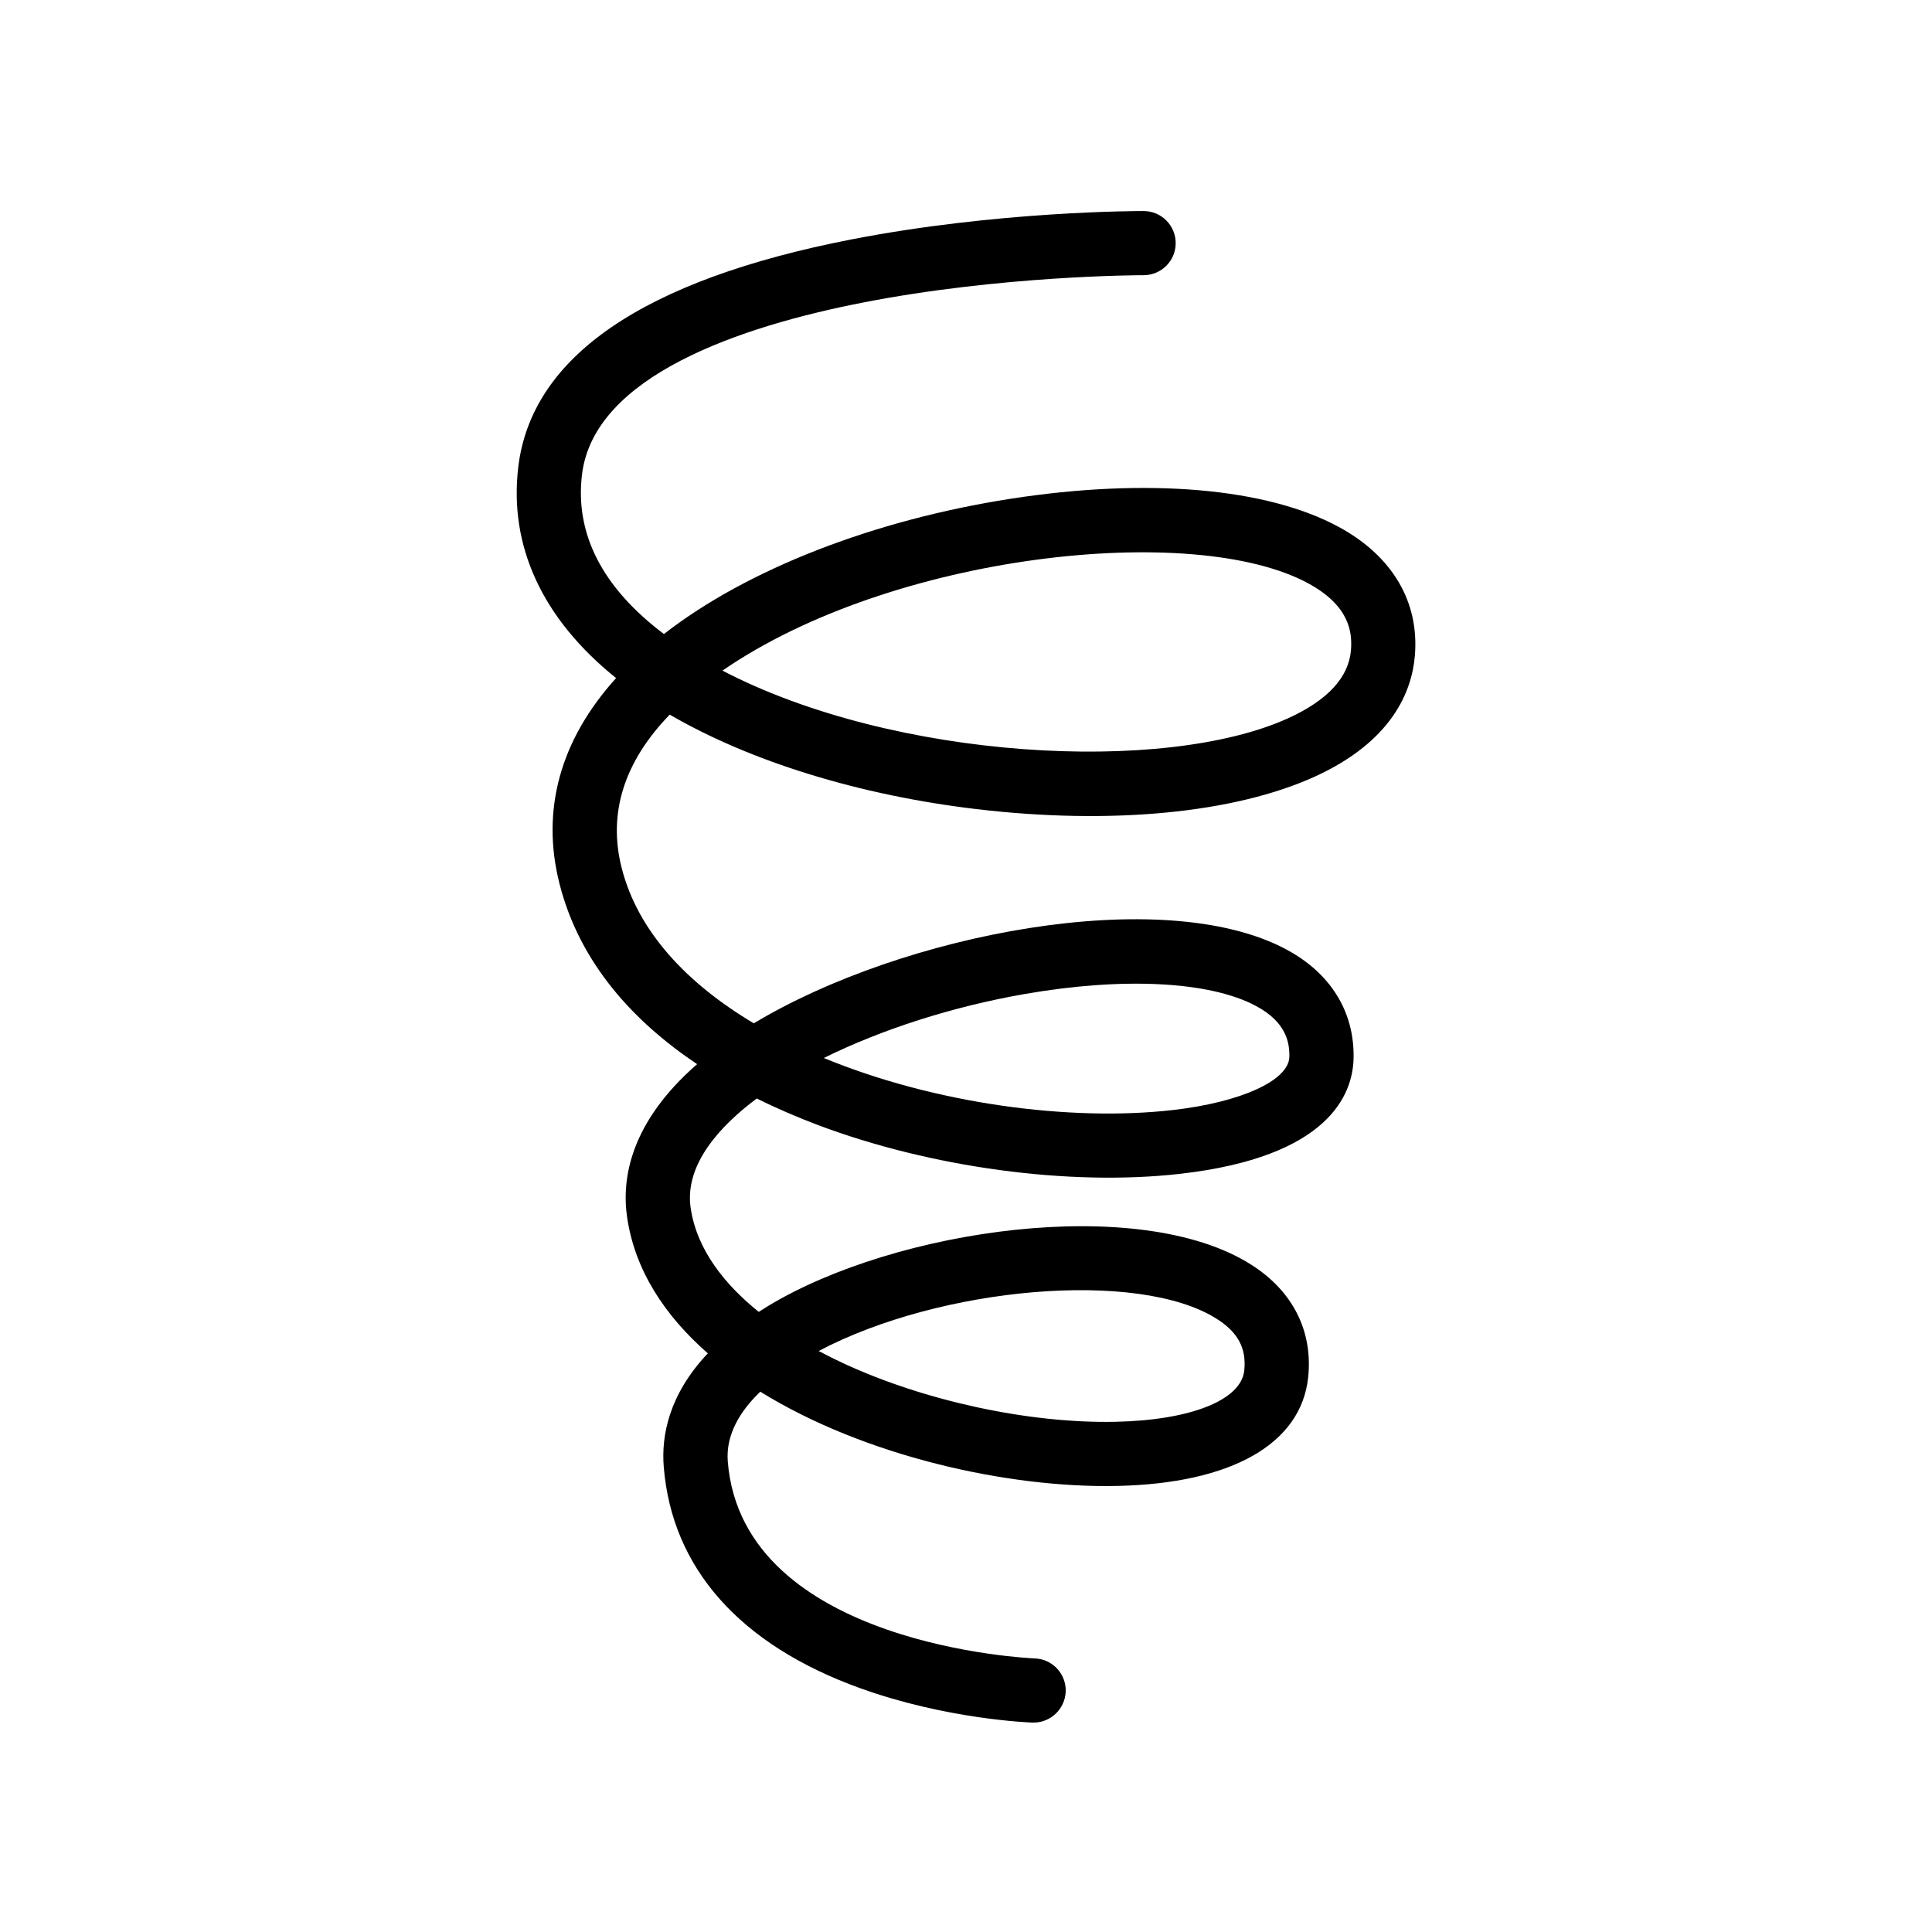 <?xml version="1.0" encoding="UTF-8"?>
<svg xmlns="http://www.w3.org/2000/svg" id="Layer_1" height="512" viewBox="0 0 512 512" width="512">
  <g>
    <g>
      <path d="m273.9 456.5c-.1 0-.2 0-.3 0-.92-.03-22.83-.88-45.62-9.1-31.9-11.5-49.91-31.79-52.08-58.67-.66-8.15 1.28-19.06 11.68-30.08-11.41-9.98-19.34-22.03-21.39-36.06-1.5-10.25.83-25.12 18.55-40.58-16.53-11.07-31.1-26.54-36.49-47.9-4.93-19.52.25-38.08 15.02-54.41-19.49-15.66-28.44-34.92-25.92-55.95 3.51-29.28 33.17-49.56 88.18-60.28 38.78-7.56 75.99-7.54 77.56-7.54 4.69.01 8.49 3.83 8.48 8.52s-3.82 8.48-8.5 8.48c-.01 0-.01 0-.05 0-1.22 0-37.72.08-74.45 7.27-32.18 6.3-71.19 19.32-74.34 45.58-1.89 15.75 5.42 29.96 21.72 42.25.03-.02.05-.04.07-.06 22-17.1 55.46-30.14 91.8-35.79 36.17-5.62 67.88-2.9 86.98 7.47 14.2 7.71 21.36 19.84 20.15 34.15-.8 9.45-6.04 22.67-26.47 31.99-21.3 9.71-53.97 12.86-89.64 8.64-31.15-3.69-60.04-12.65-81.36-25.05-12.11 12.52-16.4 26.13-12.75 40.56 4.31 17.04 17.51 30.82 35.04 41.25 39.27-23.66 108.24-37.1 141.04-19.62 11.81 6.3 18.17 16.56 17.9 28.9-.21 9.51-6.47 26.13-46.02 30.61-29.26 3.32-66.06-1.66-96.02-12.97-5.19-1.96-10.64-4.28-16.12-7-9.39 7.01-19.23 17.33-17.52 29.01 1.65 11.24 9.23 20.44 18.04 27.54.83-.54 1.7-1.08 2.59-1.62 33.68-20.33 98.25-29.72 127.92-10.89 11 6.98 16.37 17.57 15.1 29.81-1.83 17.67-20.28 28.18-50.64 28.83-28.97.62-67.05-7.93-94.56-24.98-5.28 5.08-9.19 11.35-8.61 18.54 3.95 48.9 80.57 52.12 81.35 52.15 4.69.16 8.36 4.1 8.2 8.79-.19 4.6-3.96 8.21-8.52 8.21zm-56.94-98.47c2.36 1.26 4.61 2.37 6.65 3.31 21.65 10.01 49.26 15.93 72.04 15.45 19.9-.42 33.28-5.75 34.09-13.58.61-5.89-1.64-10.12-7.3-13.71-20.72-13.13-73.13-8.55-105.48 8.53zm1.36-77.65c29.52 12.17 65.29 16.88 92.43 13.8 18.08-2.05 30.8-7.84 30.94-14.1.08-3.72-.75-9.18-8.9-13.52-12.23-6.52-35.13-7.69-61.27-3.13-19.13 3.34-37.92 9.39-53.2 16.95zm-26.86-102.66c45.41 23.69 117.07 27.59 149.96 12.6 10.4-4.74 15.98-10.78 16.59-17.95.4-4.78-.33-11.82-11.32-17.78-30.48-16.54-110.43-7.78-155.23 23.13z"></path>
    </g>
  </g>
</svg>
